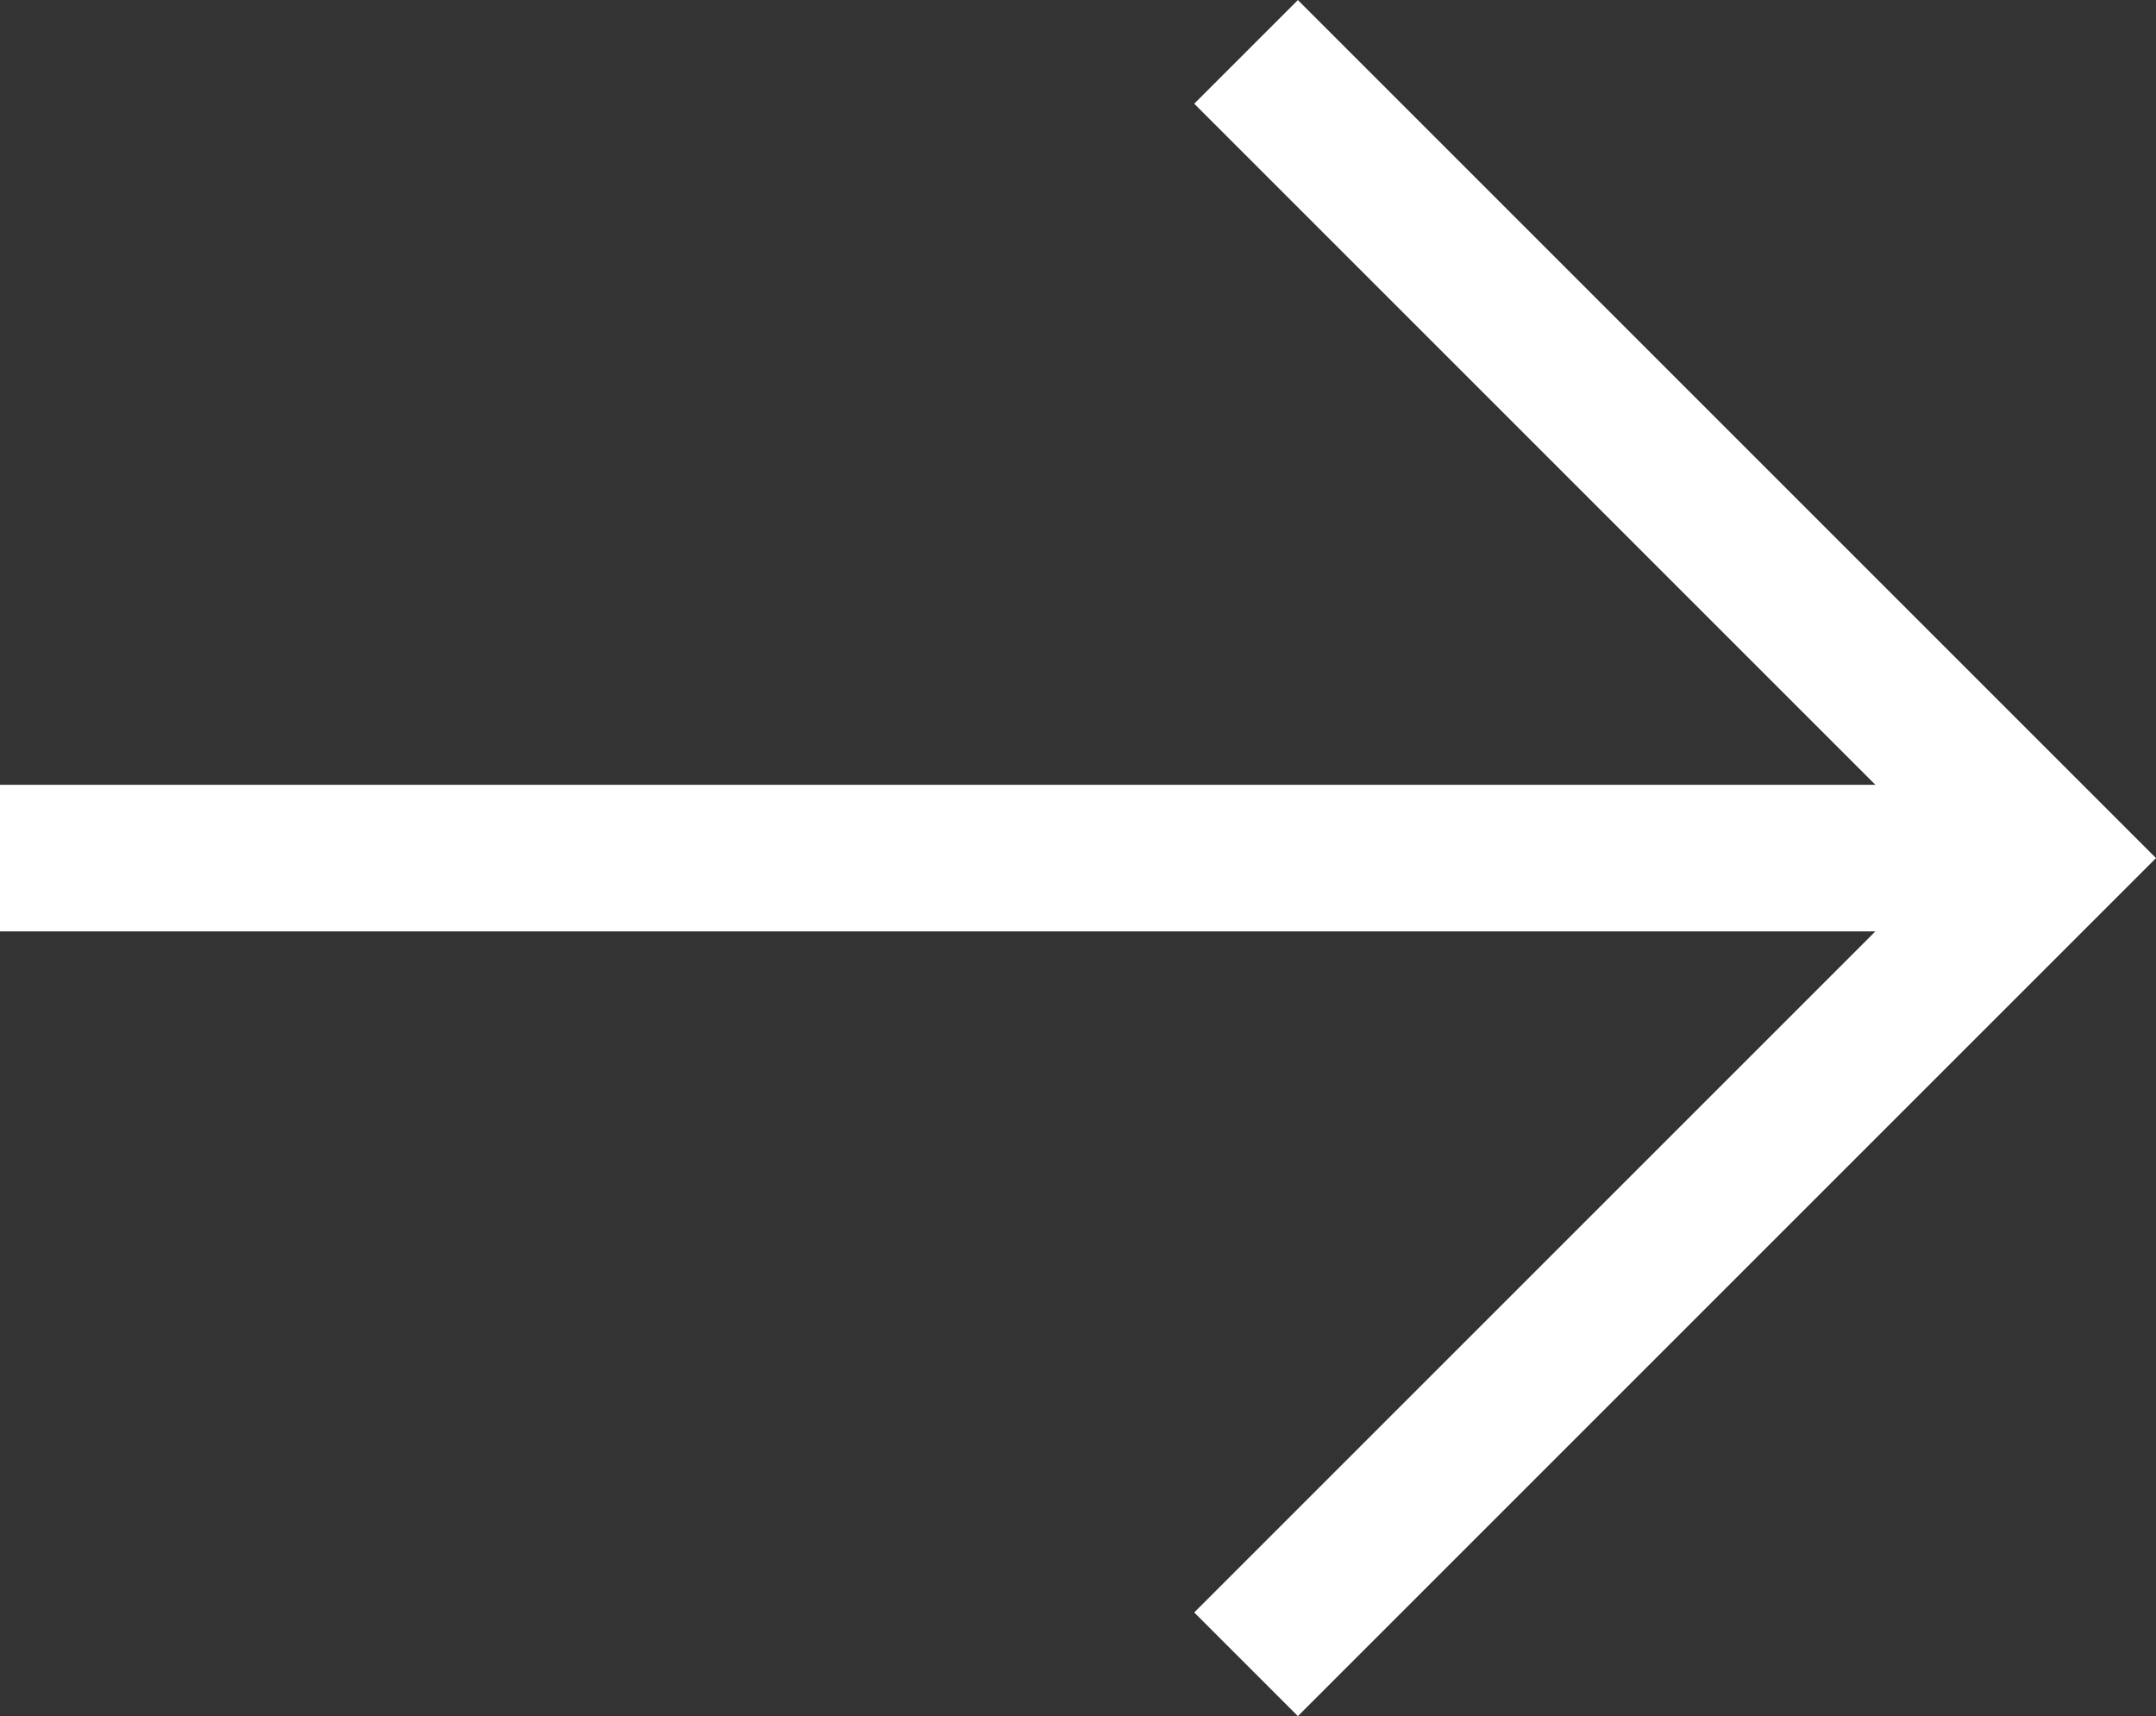 <svg xmlns="http://www.w3.org/2000/svg" width="14.707" height="11.707"><rect width="100%" height="100%" fill="#333333" stroke="none"/><g id="アートワーク_7" data-name="アートワーク 7" transform="translate(7 5.854)"><g id="グループ_15" data-name="グループ 15" transform="translate(-7 -5.5)" fill="none" stroke="#fff" stroke-miterlimit="10" stroke-width="1"><line id="線_4" data-name="線 4" x2="14" transform="translate(0 5.5)"/><path id="パス_77" data-name="パス 77" d="M8.5.354l5.5 5.5-5.5 5.5" transform="translate(0 -.354)" fill-rule="evenodd"/></g></g></svg>